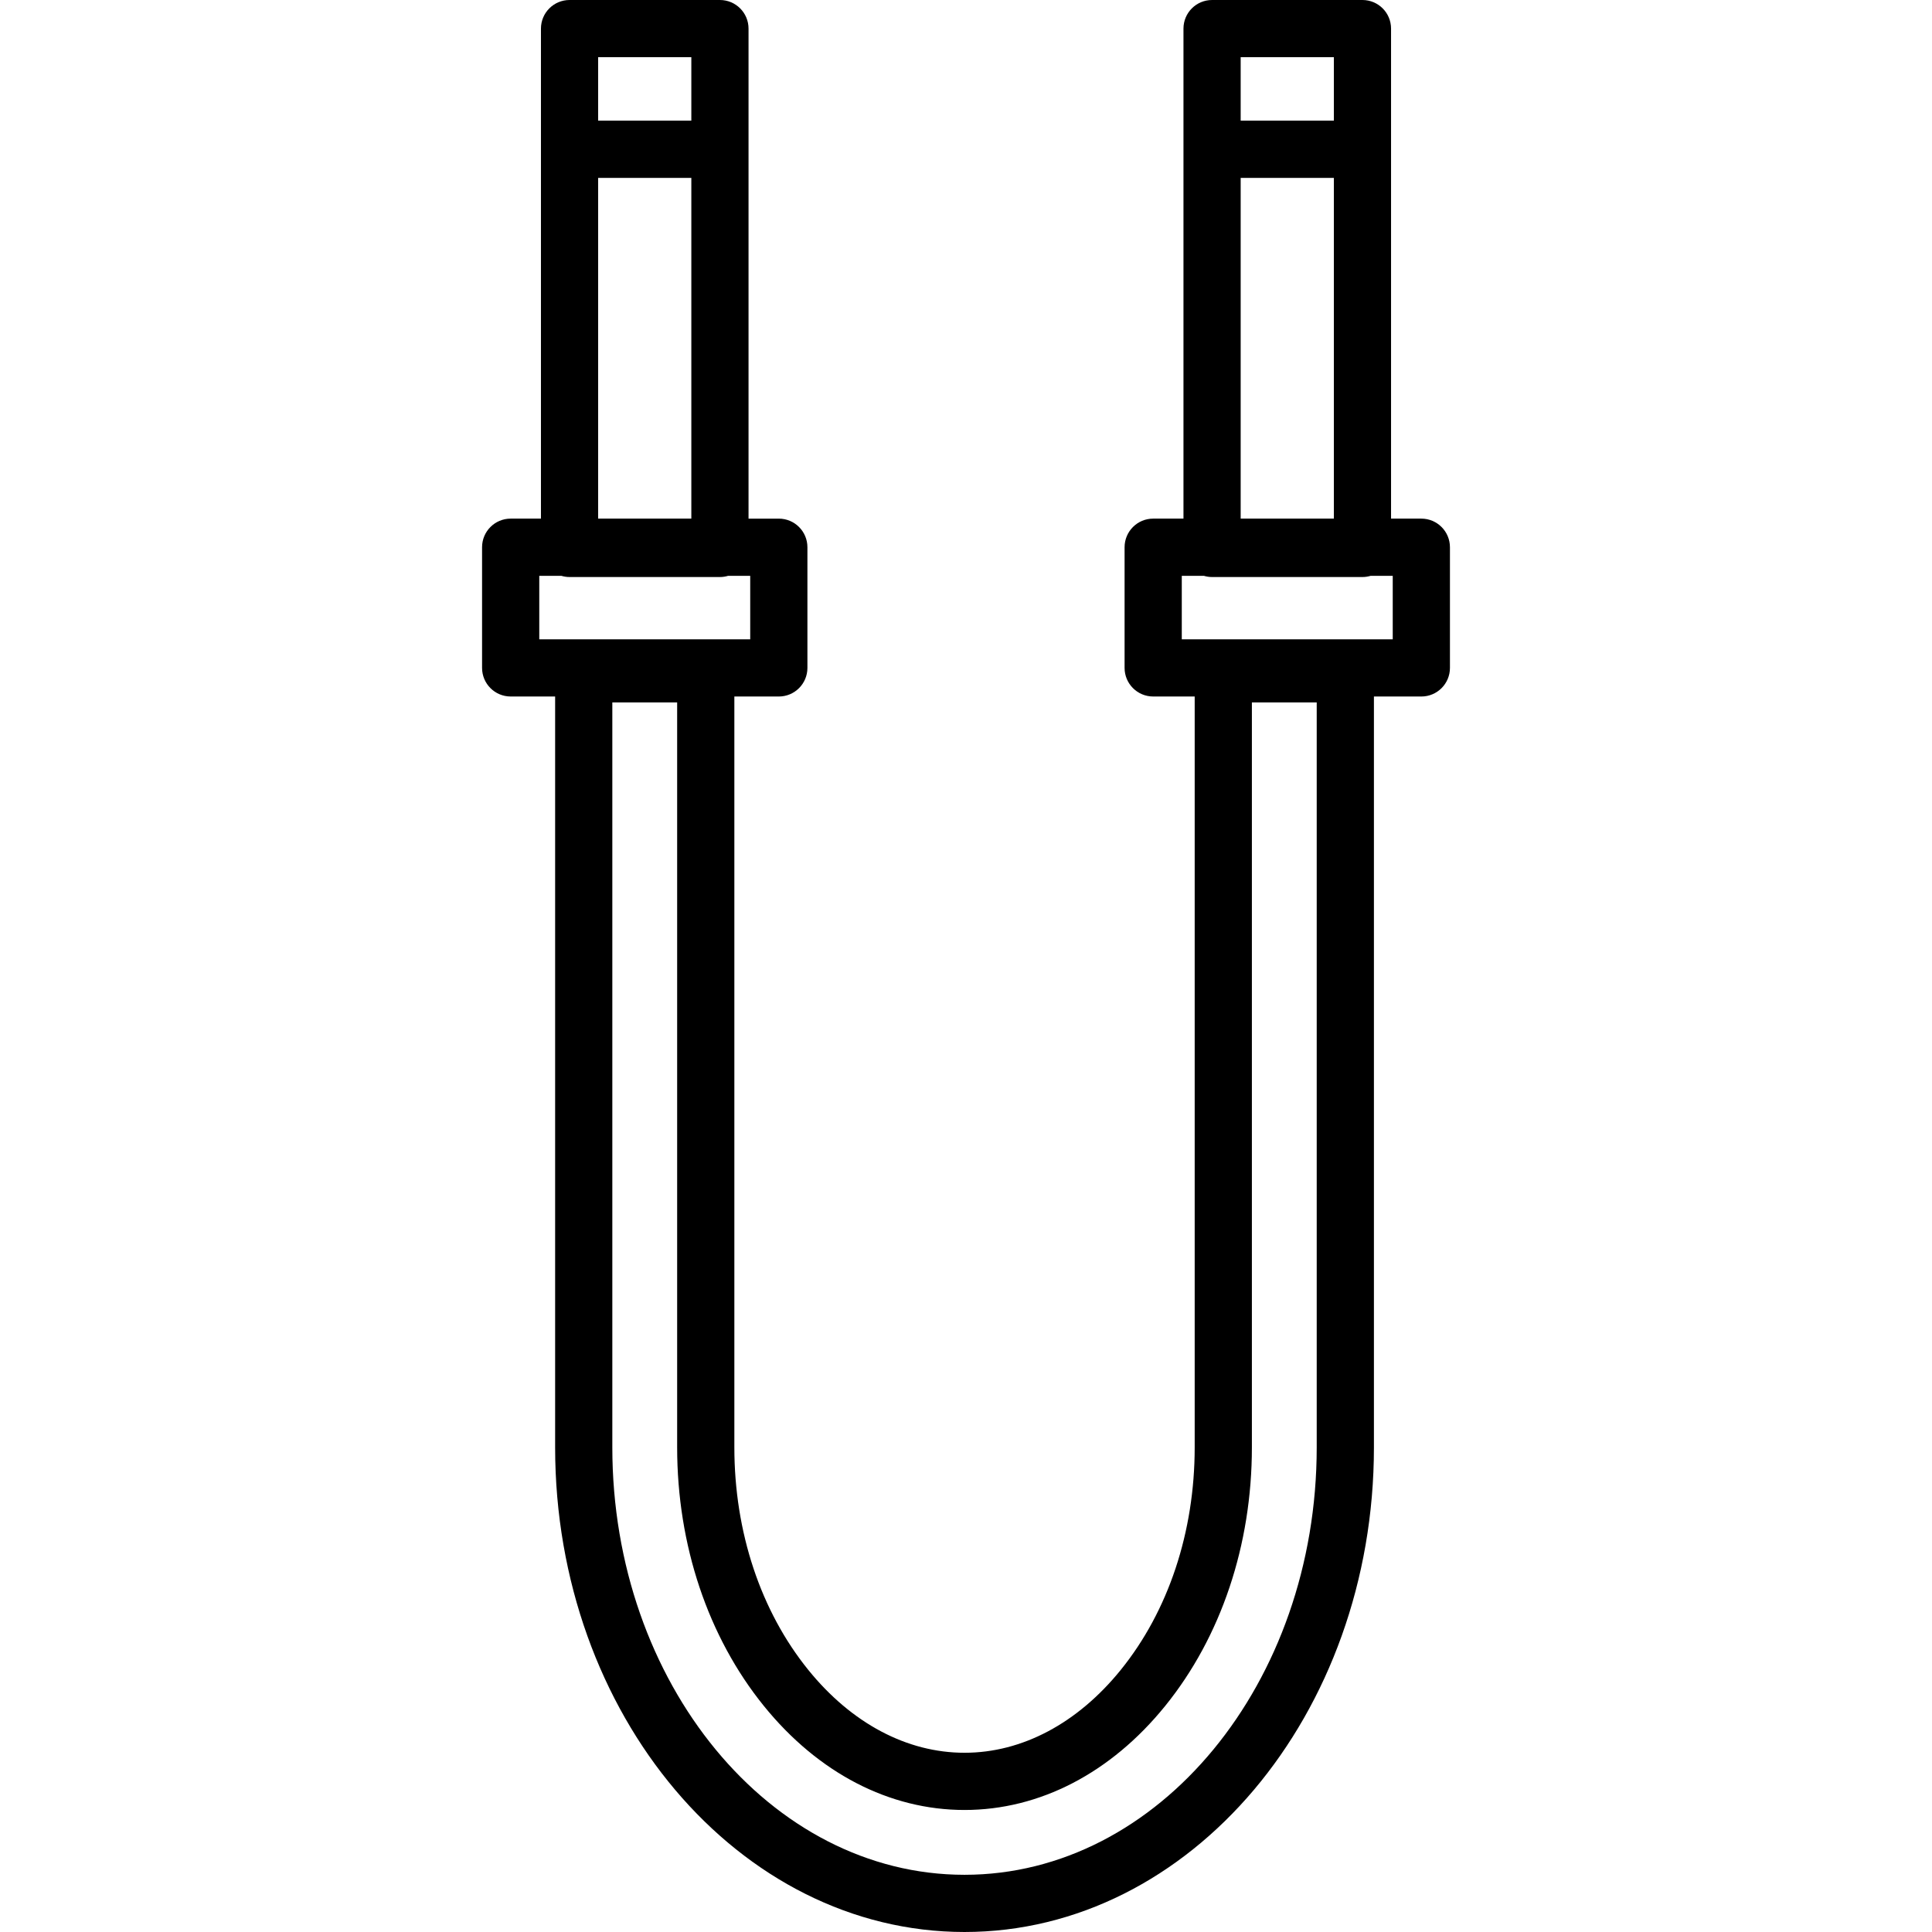 <?xml version="1.0" encoding="iso-8859-1"?>
<!-- Uploaded to: SVG Repo, www.svgrepo.com, Generator: SVG Repo Mixer Tools -->
<svg fill="#000000" height="800px" width="800px" version="1.1" id="Layer_1" xmlns="http://www.w3.org/2000/svg" xmlns:xlink="http://www.w3.org/1999/xlink" 
	 viewBox="0 0 512 512" xml:space="preserve">
<g>
	<g>
		<path d="M376.669,137.441h-8.025v-97.88V7.579c0-4.186-3.394-7.579-7.58-7.579h-39.853c-4.186,0-7.579,3.394-7.579,7.579v31.981
			v97.88h-8.026c-4.186,0-7.58,3.394-7.58,7.579v31.981c0,4.186,3.394,7.58,7.58,7.58h10.998v198.983
			c0,22.425-6.962,43.376-19.604,58.993c-11.455,14.151-26.155,21.945-41.392,21.945c-15.237,0-29.937-7.794-41.393-21.945
			c-12.642-15.617-19.604-36.567-19.604-58.993V184.582h11.783c4.186,0,7.579-3.394,7.579-7.58v-31.981
			c0-4.186-3.394-7.579-7.579-7.579h-8.025v-97.88V7.579c0-4.186-3.394-7.579-7.579-7.579h-39.853c-4.186,0-7.579,3.394-7.579,7.579
			v31.981v97.88h-8.026c-4.186,0-7.579,3.394-7.579,7.579v31.981c0,4.186,3.394,7.58,7.579,7.58h11.783v198.983
			c0,70.82,48.67,128.436,108.495,128.436c59.824,0,108.494-57.616,108.494-128.436V184.582h12.567c4.186,0,7.579-3.394,7.579-7.58
			v-31.981C384.248,140.835,380.856,137.441,376.669,137.441z M328.791,15.159h24.694v16.822h-24.694V15.159z M328.791,47.14h24.694
			v90.301h-24.694V47.14z M158.516,15.159h24.694v16.822h-24.694V15.159z M158.516,47.14h24.694v90.301h-24.694V47.14z
			 M142.912,169.423V152.6h5.858c0.687,0.205,1.413,0.318,2.167,0.318h39.853c0.753,0,1.48-0.113,2.167-0.318h5.859v16.822H142.912z
			 M348.943,383.564c0,62.461-41.87,113.277-93.335,113.277c-51.466,0-93.336-50.816-93.336-113.277V186.15h17.18v197.414
			c0,25.886,8.162,50.225,22.98,68.531c14.391,17.776,33.275,27.567,53.176,27.567s38.784-9.791,53.175-27.567
			c14.819-18.306,22.98-42.644,22.98-68.531V186.15h17.18V383.564z M369.09,169.423h-0.001h-55.904V152.6h5.859
			c0.687,0.205,1.413,0.318,2.167,0.318h39.853c0.753,0,1.479-0.113,2.167-0.318h5.859V169.423z"/>
	</g>
</g>
</svg>
